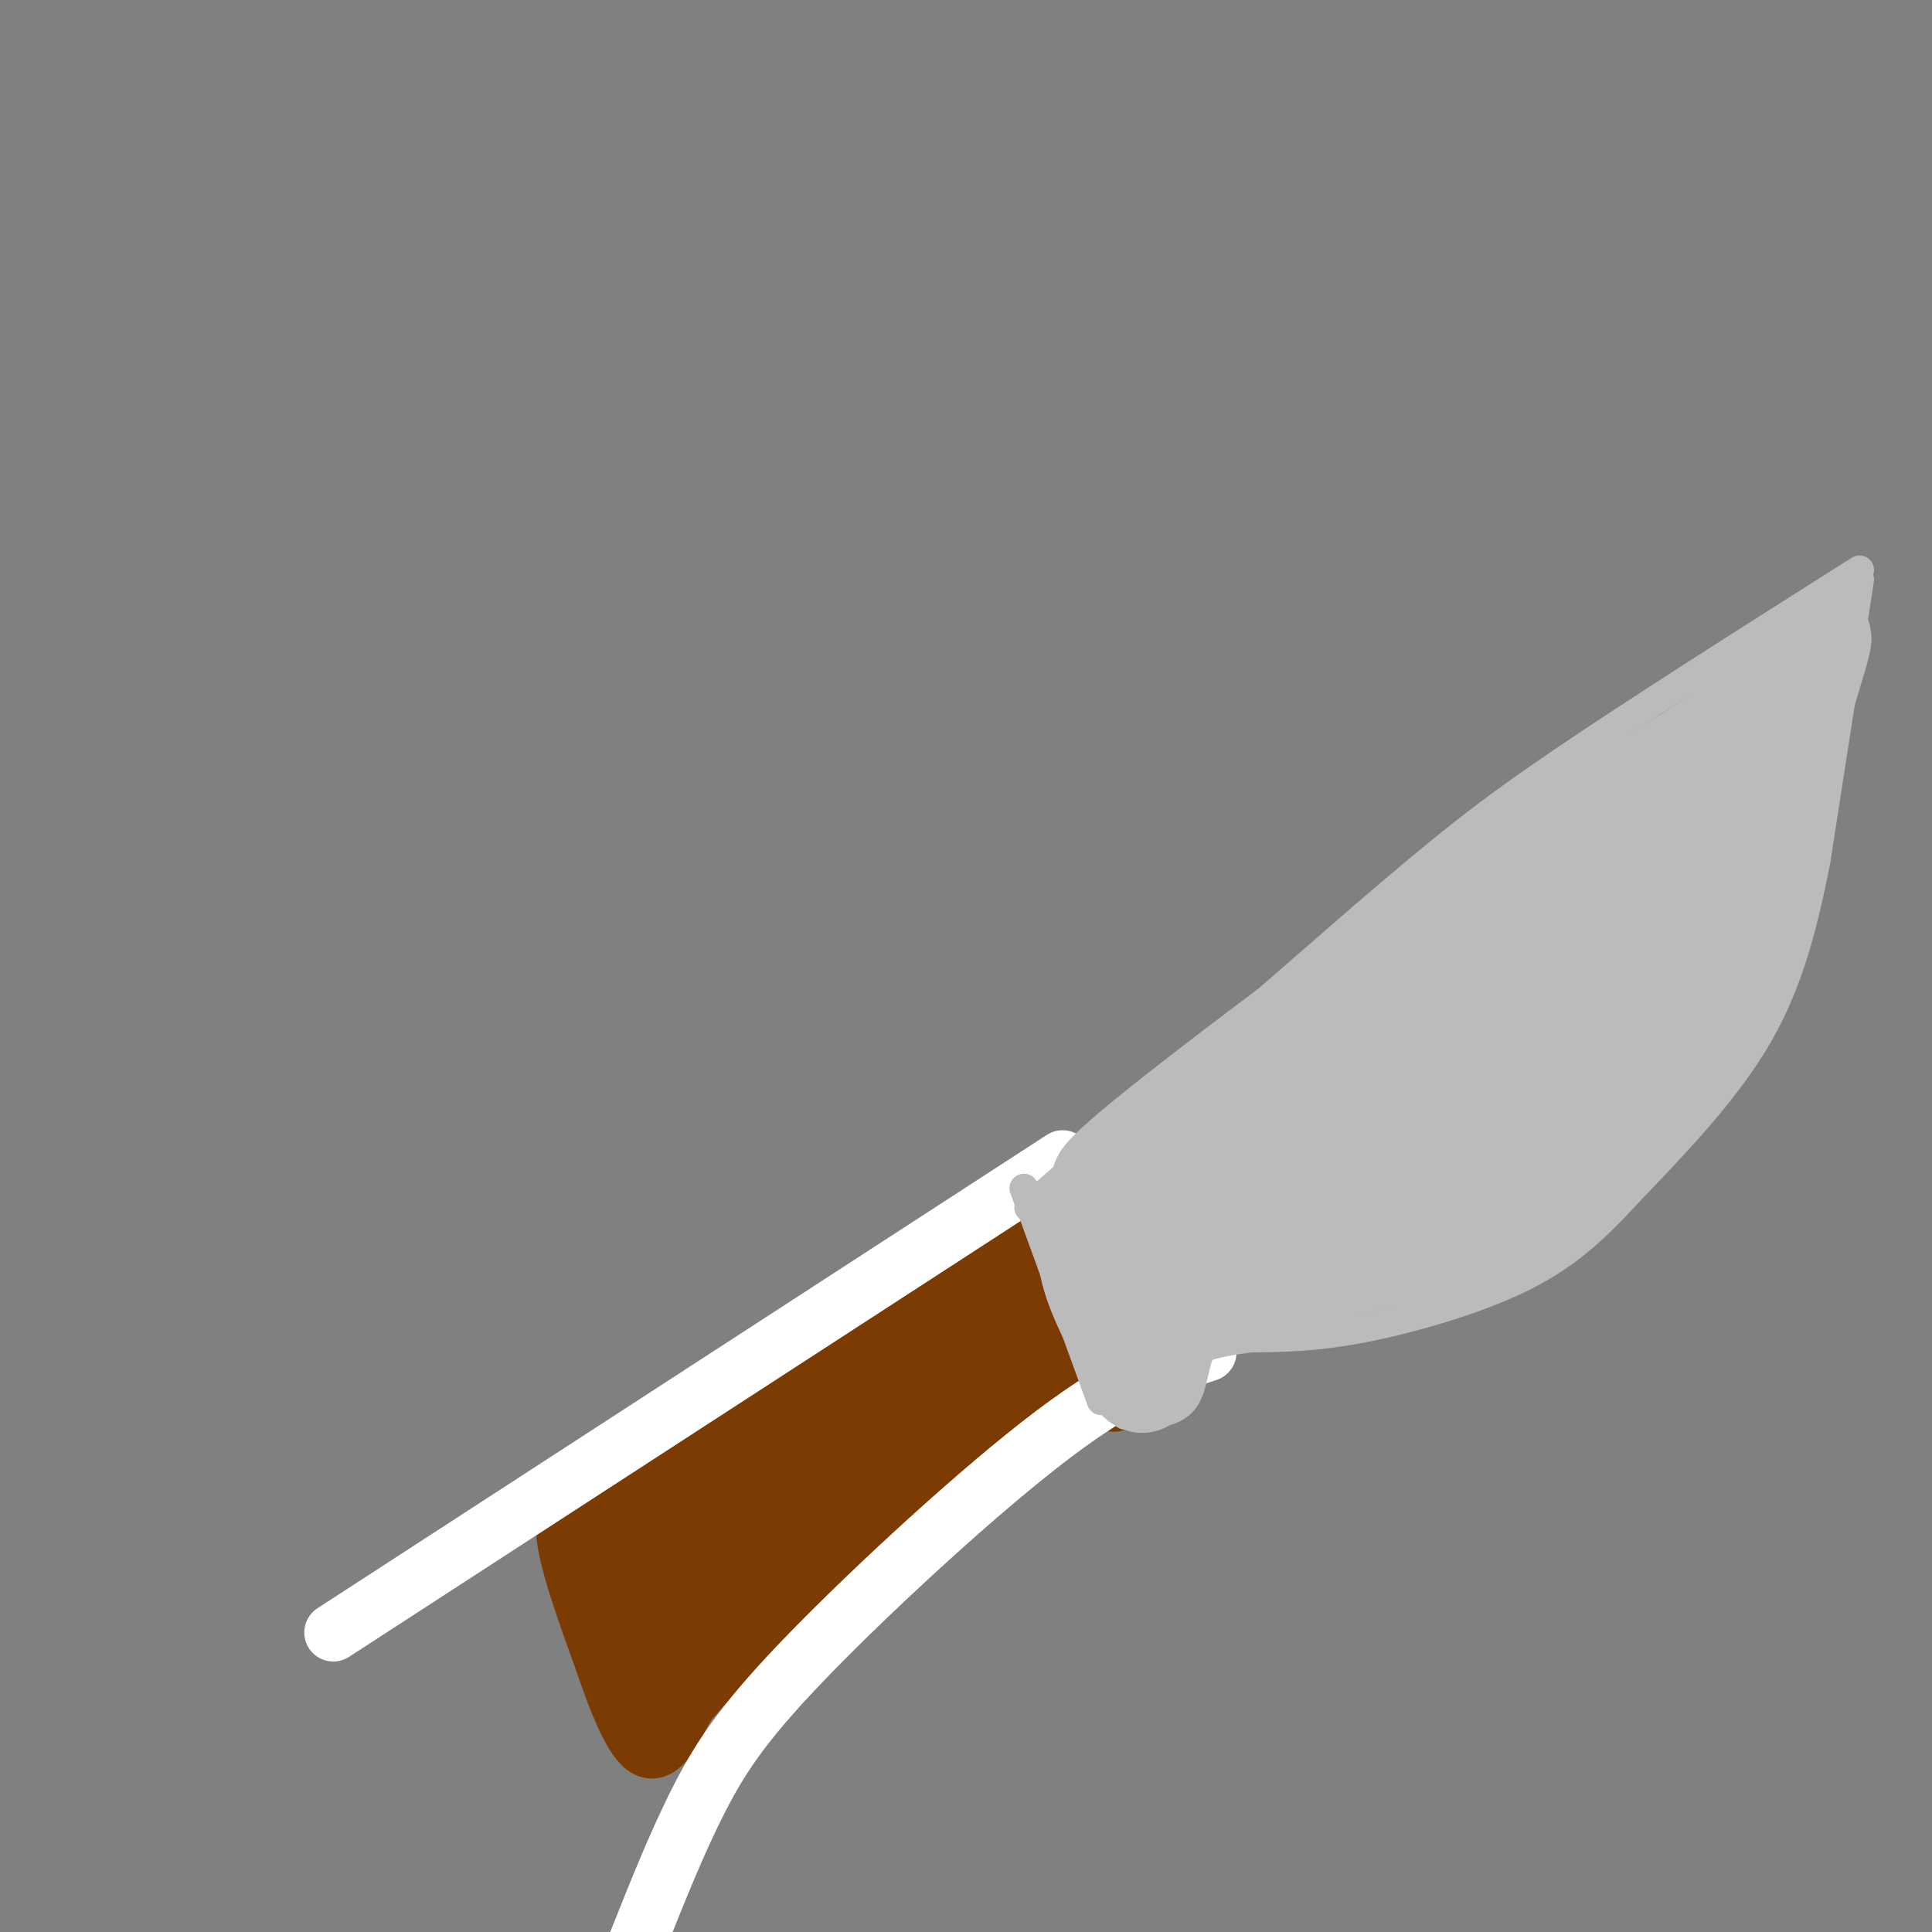 <svg viewBox='0 0 400 400' version='1.1' xmlns='http://www.w3.org/2000/svg' xmlns:xlink='http://www.w3.org/1999/xlink'><rect x="0" y="0" width="400" height="400" fill="#808080" stroke="none"/><g fill='none' stroke='#7C3B02' stroke-width='12' stroke-linecap='round' stroke-linejoin='round'><path d='M205,256c0.917,1.000 1.833,2.000 -10,10c-11.833,8.000 -36.417,23.000 -61,38'/><path d='M134,304c-13.622,7.600 -17.178,7.600 -17,13c0.178,5.400 4.089,16.200 8,27'/><path d='M125,344c2.889,8.600 6.111,16.600 9,18c2.889,1.400 5.444,-3.800 8,-9'/><path d='M142,353c5.378,-6.111 14.822,-16.889 29,-28c14.178,-11.111 33.089,-22.556 52,-34'/><path d='M223,291c10.089,-4.267 9.311,2.067 5,-2c-4.311,-4.067 -12.156,-18.533 -20,-33'/><path d='M208,256c-0.711,2.956 7.511,26.844 9,32c1.489,5.156 -3.756,-8.422 -9,-22'/><path d='M208,266c0.356,3.132 5.745,21.963 5,22c-0.745,0.037 -7.624,-18.721 -9,-18c-1.376,0.721 2.750,20.920 3,25c0.250,4.080 -3.375,-7.960 -7,-20'/><path d='M200,275c-1.319,-5.850 -1.116,-10.476 0,-3c1.116,7.476 3.144,27.056 2,26c-1.144,-1.056 -5.462,-22.746 -7,-22c-1.538,0.746 -0.297,23.927 -1,28c-0.703,4.073 -3.352,-10.964 -6,-26'/><path d='M188,278c-0.621,3.774 0.828,26.207 0,26c-0.828,-0.207 -3.933,-23.056 -5,-22c-1.067,1.056 -0.095,26.015 -1,28c-0.905,1.985 -3.687,-19.004 -5,-26c-1.313,-6.996 -1.156,0.002 -1,7'/><path d='M176,291c0.192,8.615 1.172,26.652 0,26c-1.172,-0.652 -4.496,-19.992 -6,-29c-1.504,-9.008 -1.187,-7.682 -1,3c0.187,10.682 0.243,30.722 -1,30c-1.243,-0.722 -3.784,-22.206 -5,-25c-1.216,-2.794 -1.108,13.103 -1,29'/><path d='M162,325c-0.177,7.585 -0.119,12.046 -1,3c-0.881,-9.046 -2.700,-31.600 -3,-29c-0.300,2.600 0.919,30.354 0,31c-0.919,0.646 -3.977,-25.815 -6,-29c-2.023,-3.185 -3.012,16.908 -4,37'/><path d='M148,338c-1.105,-2.873 -1.868,-28.554 -2,-26c-0.132,2.554 0.367,33.344 -1,32c-1.367,-1.344 -4.599,-34.824 -5,-35c-0.401,-0.176 2.028,32.950 2,42c-0.028,9.050 -2.514,-5.975 -5,-21'/><path d='M137,330c-1.856,-9.184 -3.994,-21.643 -3,-14c0.994,7.643 5.122,35.389 4,34c-1.122,-1.389 -7.494,-31.912 -9,-35c-1.506,-3.088 1.856,21.261 2,27c0.144,5.739 -2.928,-7.130 -6,-20'/><path d='M125,322c3.810,-7.750 16.333,-17.125 20,-19c3.667,-1.875 -1.524,3.750 -3,6c-1.476,2.250 0.762,1.125 3,0'/></g>
<g fill='none' stroke='#FFFFFF' stroke-width='12' stroke-linecap='round' stroke-linejoin='round'><path d='M220,240c0.000,0.000 -151.000,98.000 -151,98'/><path d='M250,280c-8.476,2.810 -16.952,5.619 -32,17c-15.048,11.381 -36.667,31.333 -50,45c-13.333,13.667 -18.381,21.048 -23,30c-4.619,8.952 -8.810,19.476 -13,30'/></g>
<g fill='none' stroke='#BBBBBB' stroke-width='6' stroke-linecap='round' stroke-linejoin='round'><path d='M212,246c0.000,0.000 16.000,44.000 16,44'/><path d='M213,250c0.000,0.000 69.000,-60.000 69,-60'/><path d='M282,190c17.089,-14.667 25.311,-21.333 41,-32c15.689,-10.667 38.844,-25.333 62,-40'/><path d='M385,120c0.000,0.000 -9.000,58.000 -9,58'/><path d='M376,178c-3.133,16.089 -6.467,27.311 -13,38c-6.533,10.689 -16.267,20.844 -26,31'/><path d='M337,247c-7.595,8.298 -13.583,13.542 -23,18c-9.417,4.458 -22.262,8.131 -32,10c-9.738,1.869 -16.369,1.935 -23,2'/><path d='M259,277c-5.500,0.667 -7.750,1.333 -10,2'/><path d='M249,279c-1.911,2.622 -1.689,8.178 -4,11c-2.311,2.822 -7.156,2.911 -12,3'/></g>
<g fill='none' stroke='#BBBBBB' stroke-width='20' stroke-linecap='round' stroke-linejoin='round'><path d='M241,240c-1.119,8.601 -2.238,17.202 -4,18c-1.762,0.798 -4.167,-6.208 -6,-7c-1.833,-0.792 -3.095,4.631 -4,6c-0.905,1.369 -1.452,-1.315 -2,-4'/><path d='M225,253c0.369,-1.702 2.292,-3.958 2,-3c-0.292,0.958 -2.798,5.131 -2,11c0.798,5.869 4.899,13.435 9,21'/><path d='M234,282c0.952,1.364 -1.167,-5.727 -2,-7c-0.833,-1.273 -0.378,3.273 1,7c1.378,3.727 3.679,6.636 5,3c1.321,-3.636 1.660,-13.818 2,-24'/><path d='M240,261c1.548,-2.298 4.417,3.958 5,7c0.583,3.042 -1.119,2.869 6,1c7.119,-1.869 23.060,-5.435 39,-9'/><path d='M290,260c13.833,-6.000 28.917,-16.500 44,-27'/><path d='M334,233c-0.988,1.536 -25.458,18.875 -34,26c-8.542,7.125 -1.155,4.036 6,0c7.155,-4.036 14.077,-9.018 21,-14'/><path d='M327,245c6.940,-6.393 13.792,-15.375 19,-22c5.208,-6.625 8.774,-10.893 13,-23c4.226,-12.107 9.113,-32.054 14,-52'/><path d='M373,148c3.548,-12.321 5.417,-17.125 4,-16c-1.417,1.125 -6.119,8.179 -16,16c-9.881,7.821 -24.940,16.411 -40,25'/><path d='M321,173c-26.195,18.435 -71.681,52.024 -87,65c-15.319,12.976 -0.470,5.340 21,-10c21.470,-15.340 49.563,-38.383 54,-41c4.437,-2.617 -14.781,15.191 -34,33'/><path d='M275,220c-14.084,14.517 -32.296,34.308 -27,33c5.296,-1.308 34.098,-23.716 54,-40c19.902,-16.284 30.904,-26.445 27,-26c-3.904,0.445 -22.715,11.494 -38,26c-15.285,14.506 -27.043,32.469 -32,41c-4.957,8.531 -3.113,7.631 -4,10c-0.887,2.369 -4.506,8.006 4,2c8.506,-6.006 29.138,-23.656 47,-40c17.862,-16.344 32.953,-31.381 39,-38c6.047,-6.619 3.051,-4.821 -2,-2c-5.051,2.821 -12.157,6.663 -20,16c-7.843,9.337 -16.421,24.168 -25,39'/><path d='M298,241c11.711,-12.985 53.487,-64.948 64,-81c10.513,-16.052 -10.237,3.809 -22,21c-11.763,17.191 -14.539,31.714 -17,41c-2.461,9.286 -4.608,13.334 6,-4c10.608,-17.334 33.971,-56.052 31,-53c-2.971,3.052 -32.278,47.872 -43,65c-10.722,17.128 -2.861,6.564 5,-4'/><path d='M322,226c8.867,-9.867 28.533,-32.533 32,-37c3.467,-4.467 -9.267,9.267 -22,23'/></g>
</svg>